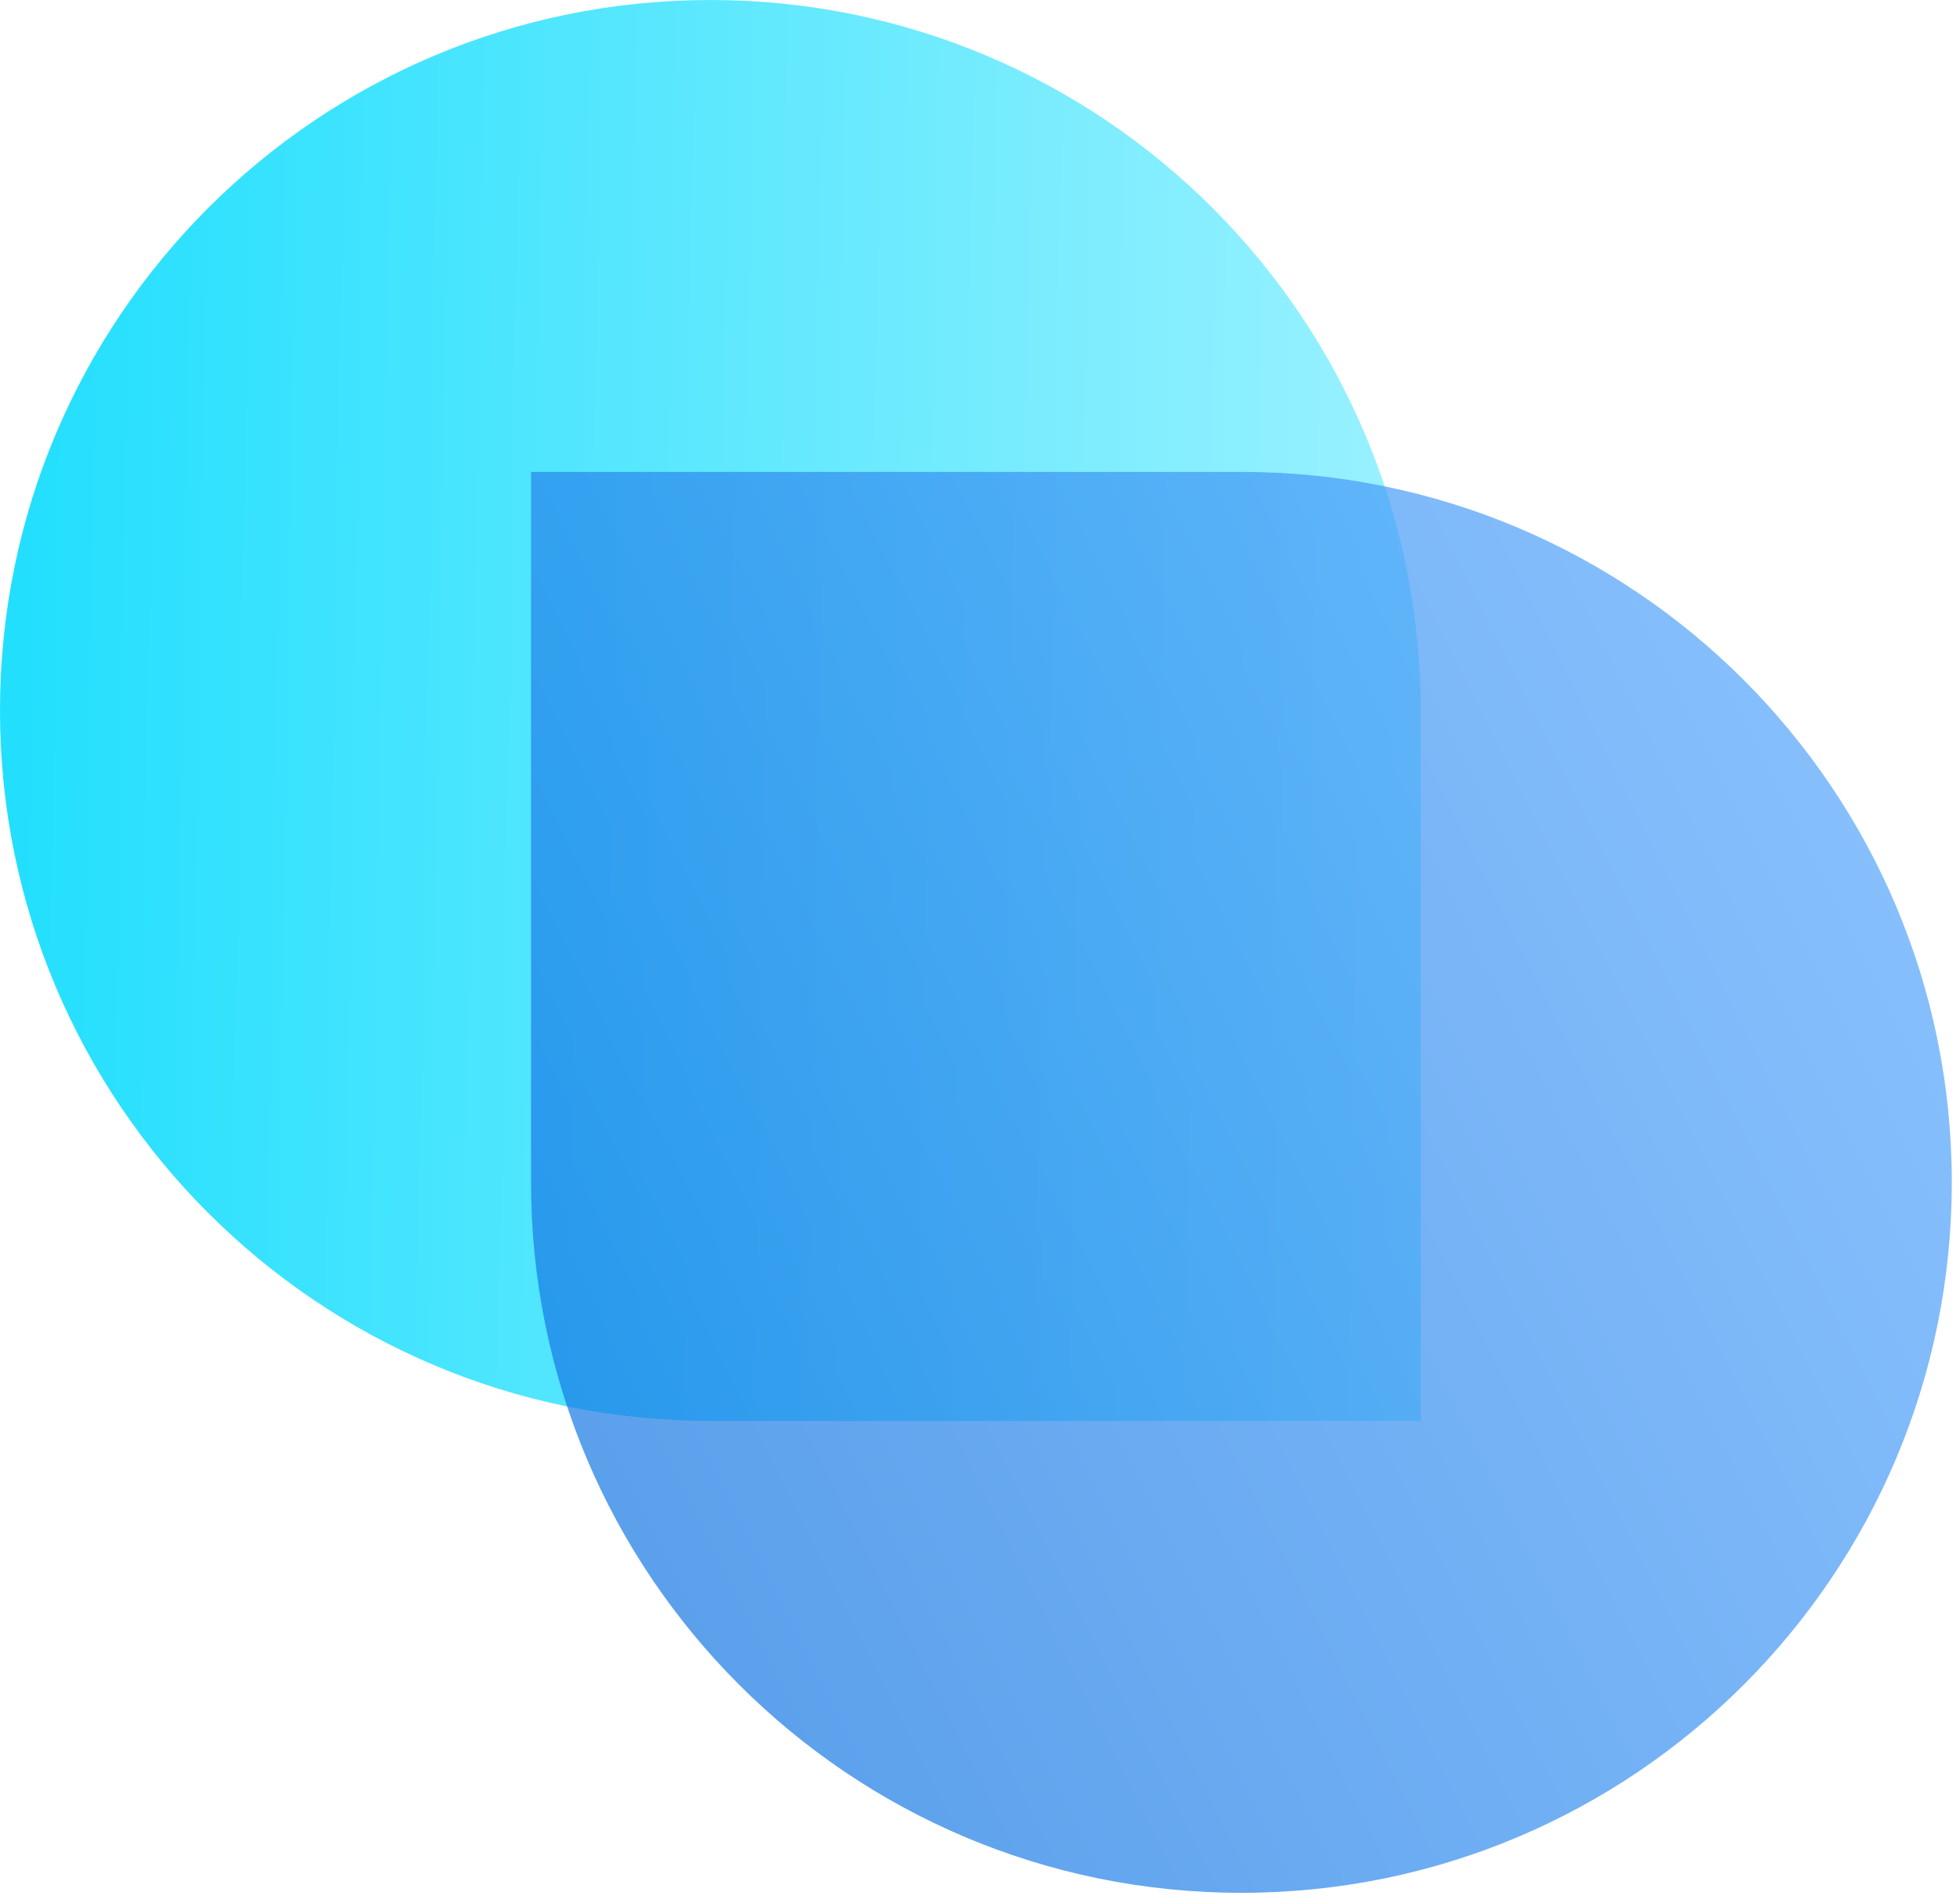 <svg width="171" height="166" viewBox="0 0 171 166" fill="none" xmlns="http://www.w3.org/2000/svg">
<path d="M0 61.977C0 27.748 27.748 0 61.977 0C96.205 0 123.953 27.748 123.953 61.977V123.953H61.977C27.748 123.953 0 96.205 0 61.977Z" fill="url(#paint0_linear_54_15753)"/>
<path opacity="0.7" d="M46.331 41.166H108.308C142.536 41.166 170.284 68.913 170.284 103.142C170.284 137.371 142.536 165.119 108.308 165.119C74.079 165.119 46.331 137.371 46.331 103.142V41.166Z" fill="url(#paint1_linear_54_15753)"/>
<defs>
<linearGradient id="paint0_linear_54_15753" x1="-33.15" y1="47.563" x2="142.69" y2="50.446" gradientUnits="userSpaceOnUse">
<stop stop-color="#00DAFD"/>
<stop offset="1" stop-color="#ADF4FF"/>
</linearGradient>
<linearGradient id="paint1_linear_54_15753" x1="28.931" y1="126.076" x2="172.696" y2="54.313" gradientUnits="userSpaceOnUse">
<stop stop-color="#0C71E0"/>
<stop offset="1" stop-color="#5CAAFF"/>
</linearGradient>
</defs>
</svg>
